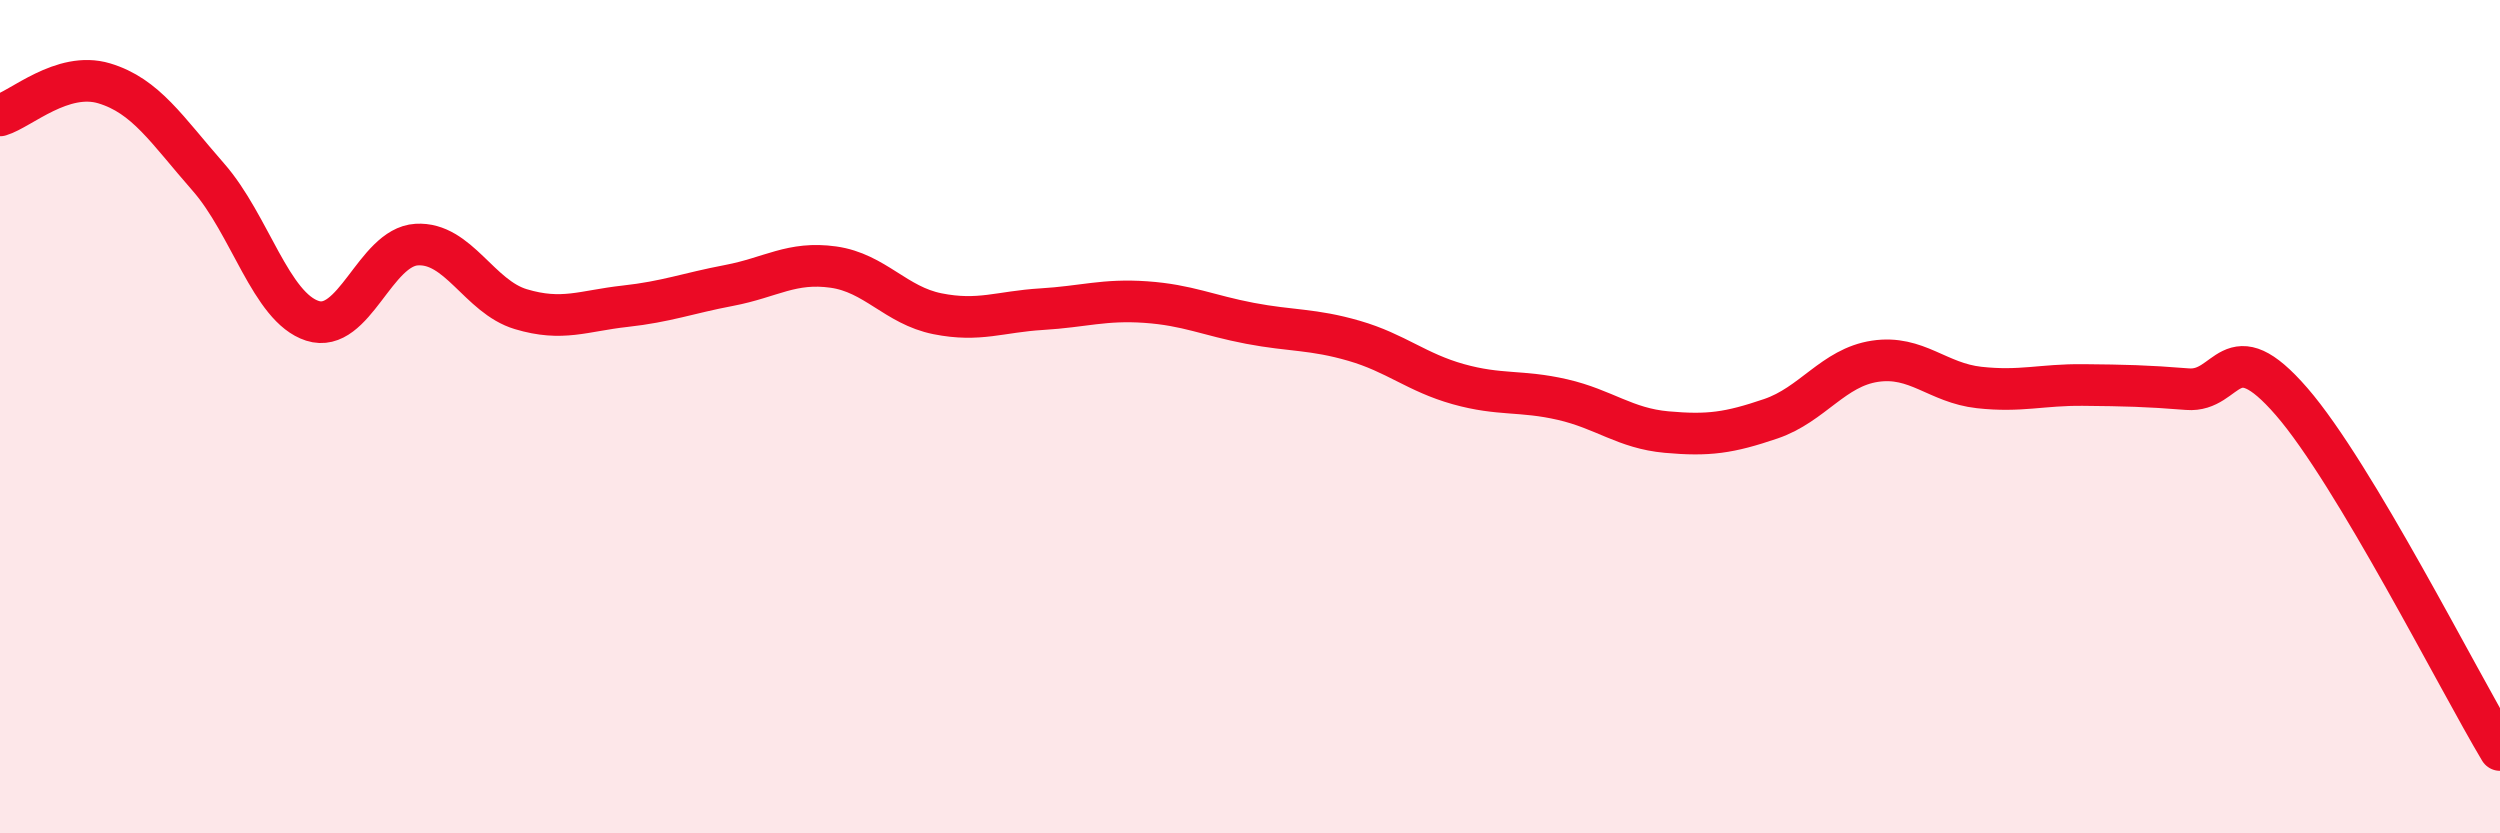 
    <svg width="60" height="20" viewBox="0 0 60 20" xmlns="http://www.w3.org/2000/svg">
      <path
        d="M 0,2.77 C 0.5,2.62 1.5,1.7 2.5,2 C 3.5,2.3 4,3.11 5,4.25 C 6,5.39 6.5,7.38 7.5,7.7 C 8.5,8.02 9,5.93 10,5.87 C 11,5.81 11.5,7.12 12.5,7.42 C 13.5,7.72 14,7.46 15,7.35 C 16,7.24 16.5,7.04 17.5,6.85 C 18.5,6.66 19,6.27 20,6.41 C 21,6.55 21.5,7.33 22.5,7.53 C 23.5,7.73 24,7.48 25,7.42 C 26,7.36 26.5,7.18 27.5,7.25 C 28.5,7.32 29,7.57 30,7.76 C 31,7.95 31.5,7.89 32.5,8.18 C 33.5,8.47 34,8.94 35,9.22 C 36,9.5 36.5,9.36 37.5,9.59 C 38.5,9.82 39,10.28 40,10.37 C 41,10.46 41.5,10.39 42.5,10.05 C 43.5,9.71 44,8.82 45,8.67 C 46,8.52 46.5,9.19 47.5,9.3 C 48.5,9.41 49,9.23 50,9.24 C 51,9.25 51.5,9.26 52.5,9.34 C 53.5,9.42 53.5,7.91 55,9.64 C 56.5,11.37 59,16.33 60,18L60 20L0 20Z"
        fill="#EB0A25"
        opacity="0.1"
        stroke-linecap="round"
        stroke-linejoin="round"
      />
      <path
        d="M 0,2.77 C 0.5,2.62 1.5,1.7 2.5,2 C 3.5,2.3 4,3.11 5,4.25 C 6,5.39 6.5,7.38 7.5,7.7 C 8.5,8.02 9,5.93 10,5.87 C 11,5.81 11.5,7.12 12.5,7.42 C 13.5,7.72 14,7.46 15,7.35 C 16,7.24 16.5,7.04 17.5,6.85 C 18.5,6.66 19,6.27 20,6.41 C 21,6.55 21.5,7.33 22.5,7.53 C 23.5,7.73 24,7.48 25,7.42 C 26,7.36 26.5,7.18 27.5,7.25 C 28.5,7.32 29,7.57 30,7.76 C 31,7.95 31.5,7.89 32.5,8.18 C 33.5,8.47 34,8.94 35,9.22 C 36,9.5 36.5,9.36 37.5,9.59 C 38.5,9.82 39,10.28 40,10.37 C 41,10.46 41.5,10.39 42.5,10.05 C 43.5,9.71 44,8.82 45,8.67 C 46,8.52 46.5,9.19 47.5,9.3 C 48.5,9.41 49,9.23 50,9.24 C 51,9.25 51.5,9.26 52.5,9.34 C 53.5,9.42 53.5,7.91 55,9.64 C 56.5,11.37 59,16.33 60,18"
        stroke="#EB0A25"
        stroke-width="1"
        fill="none"
        stroke-linecap="round"
        stroke-linejoin="round"
      />
    </svg>
  